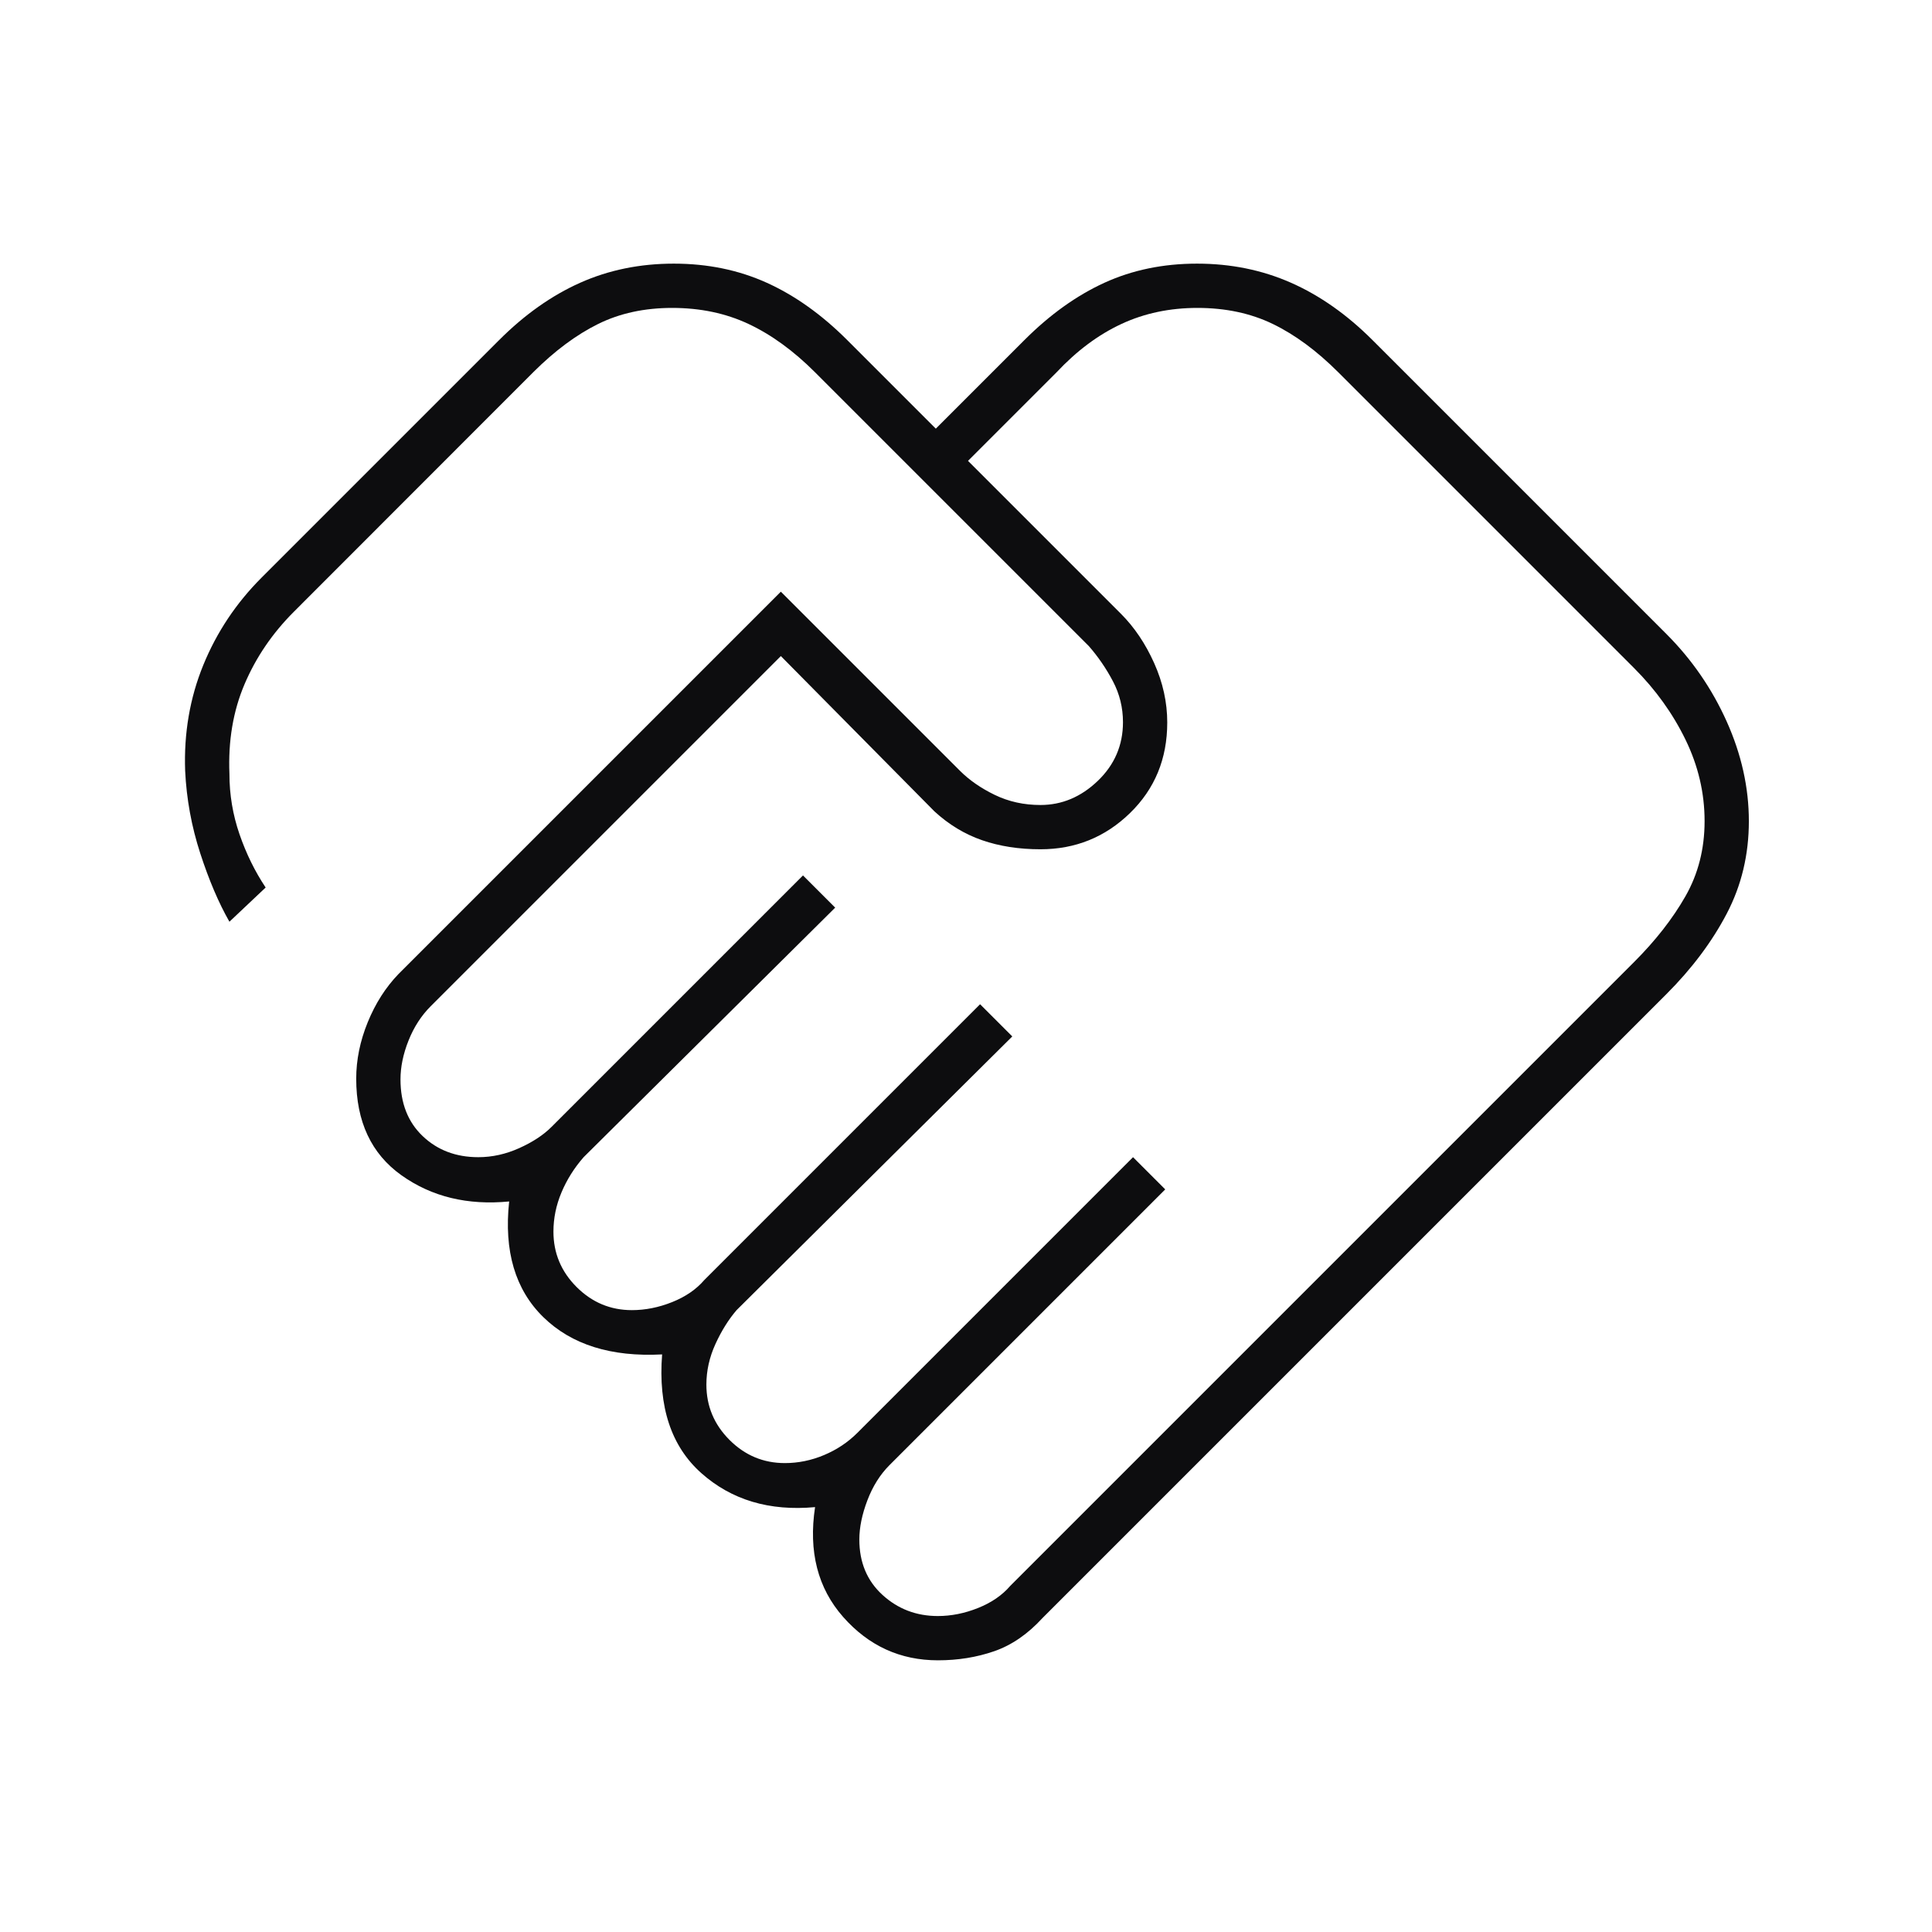 <svg fill="#0D0D0F" width="48px" viewBox="0 -960 960 960" height="48px" xmlns="http://www.w3.org/2000/svg"><path d="M466-157q10 0 20-4t16-11l310-310q16-16 25.5-32.67Q847-531.33 847-552q0-21-9.5-40.5T812-628L665-775q-16-16-32.5-24t-37.5-8q-20.67 0-37.83 8Q540-791 525-775l-44 44 76 76q10 10 16.5 24.5T580-601q0 27-18.5 45T517-538q-16 0-29-4.5t-23.69-14.34L388-634 214-460q-7 7-11 17.03-4 10.02-4 19.34 0 17.63 11 28.13t27.67 10.5q10.33 0 20.33-4.5 10-4.5 16-10.5l125-125 16 16-125 124q-7 8-11 17.5t-4 19.5q0 16 11.5 27.5T314-309q10 0 20-4t16-11l137-137 16 16-137 136q-6 7-10.5 16.83-4.5 9.84-4.5 20.17 0 16 11.5 27.5T390-233q10 0 19.5-4t16.5-11l137-137 16 16-137 137q-7 7-11 17.5t-4 19.5q0 17 11.5 27.5T466-157Zm.06 22Q438-135 419-156.5q-19-21.5-14-54.62Q371-208 348.5-228T329-287q-38 2-59-18.5T253-363q-31 3-53.5-13T177-424q0-14 5.72-28.05Q188.45-466.1 198-476l190-190 89 89q7 7 17.33 12 10.34 5 22.67 5 16 0 28.5-12t12.5-29.15q0-10.85-5-20.35-5-9.5-12-17.5L405-775q-16-16-33-24t-38-8q-20.67 0-36.83 8-16.17 8-32.11 23.86L146-656q-16 16-24.5 36t-7.5 44.5q0 15.5 5 30t13 26.5l-18 17q-8-14-14.5-34T92-577q-1-28 9-52.5t29-43.5l118-118q19-19 40.29-28.5 21.3-9.5 46.5-9.5 25.21 0 46.21 9.5t40 28.5l44 44 44-44q19-19 39.79-28.5 20.8-9.5 46-9.5 25.21 0 46.71 9.5T682-791l146 146q19 19 30 43.53 11 24.54 11 49.5Q869-527 858-506t-30 40L518-156q-11 12-24.03 16.5-13.03 4.5-27.91 4.5ZM330-619Z"></path></svg>